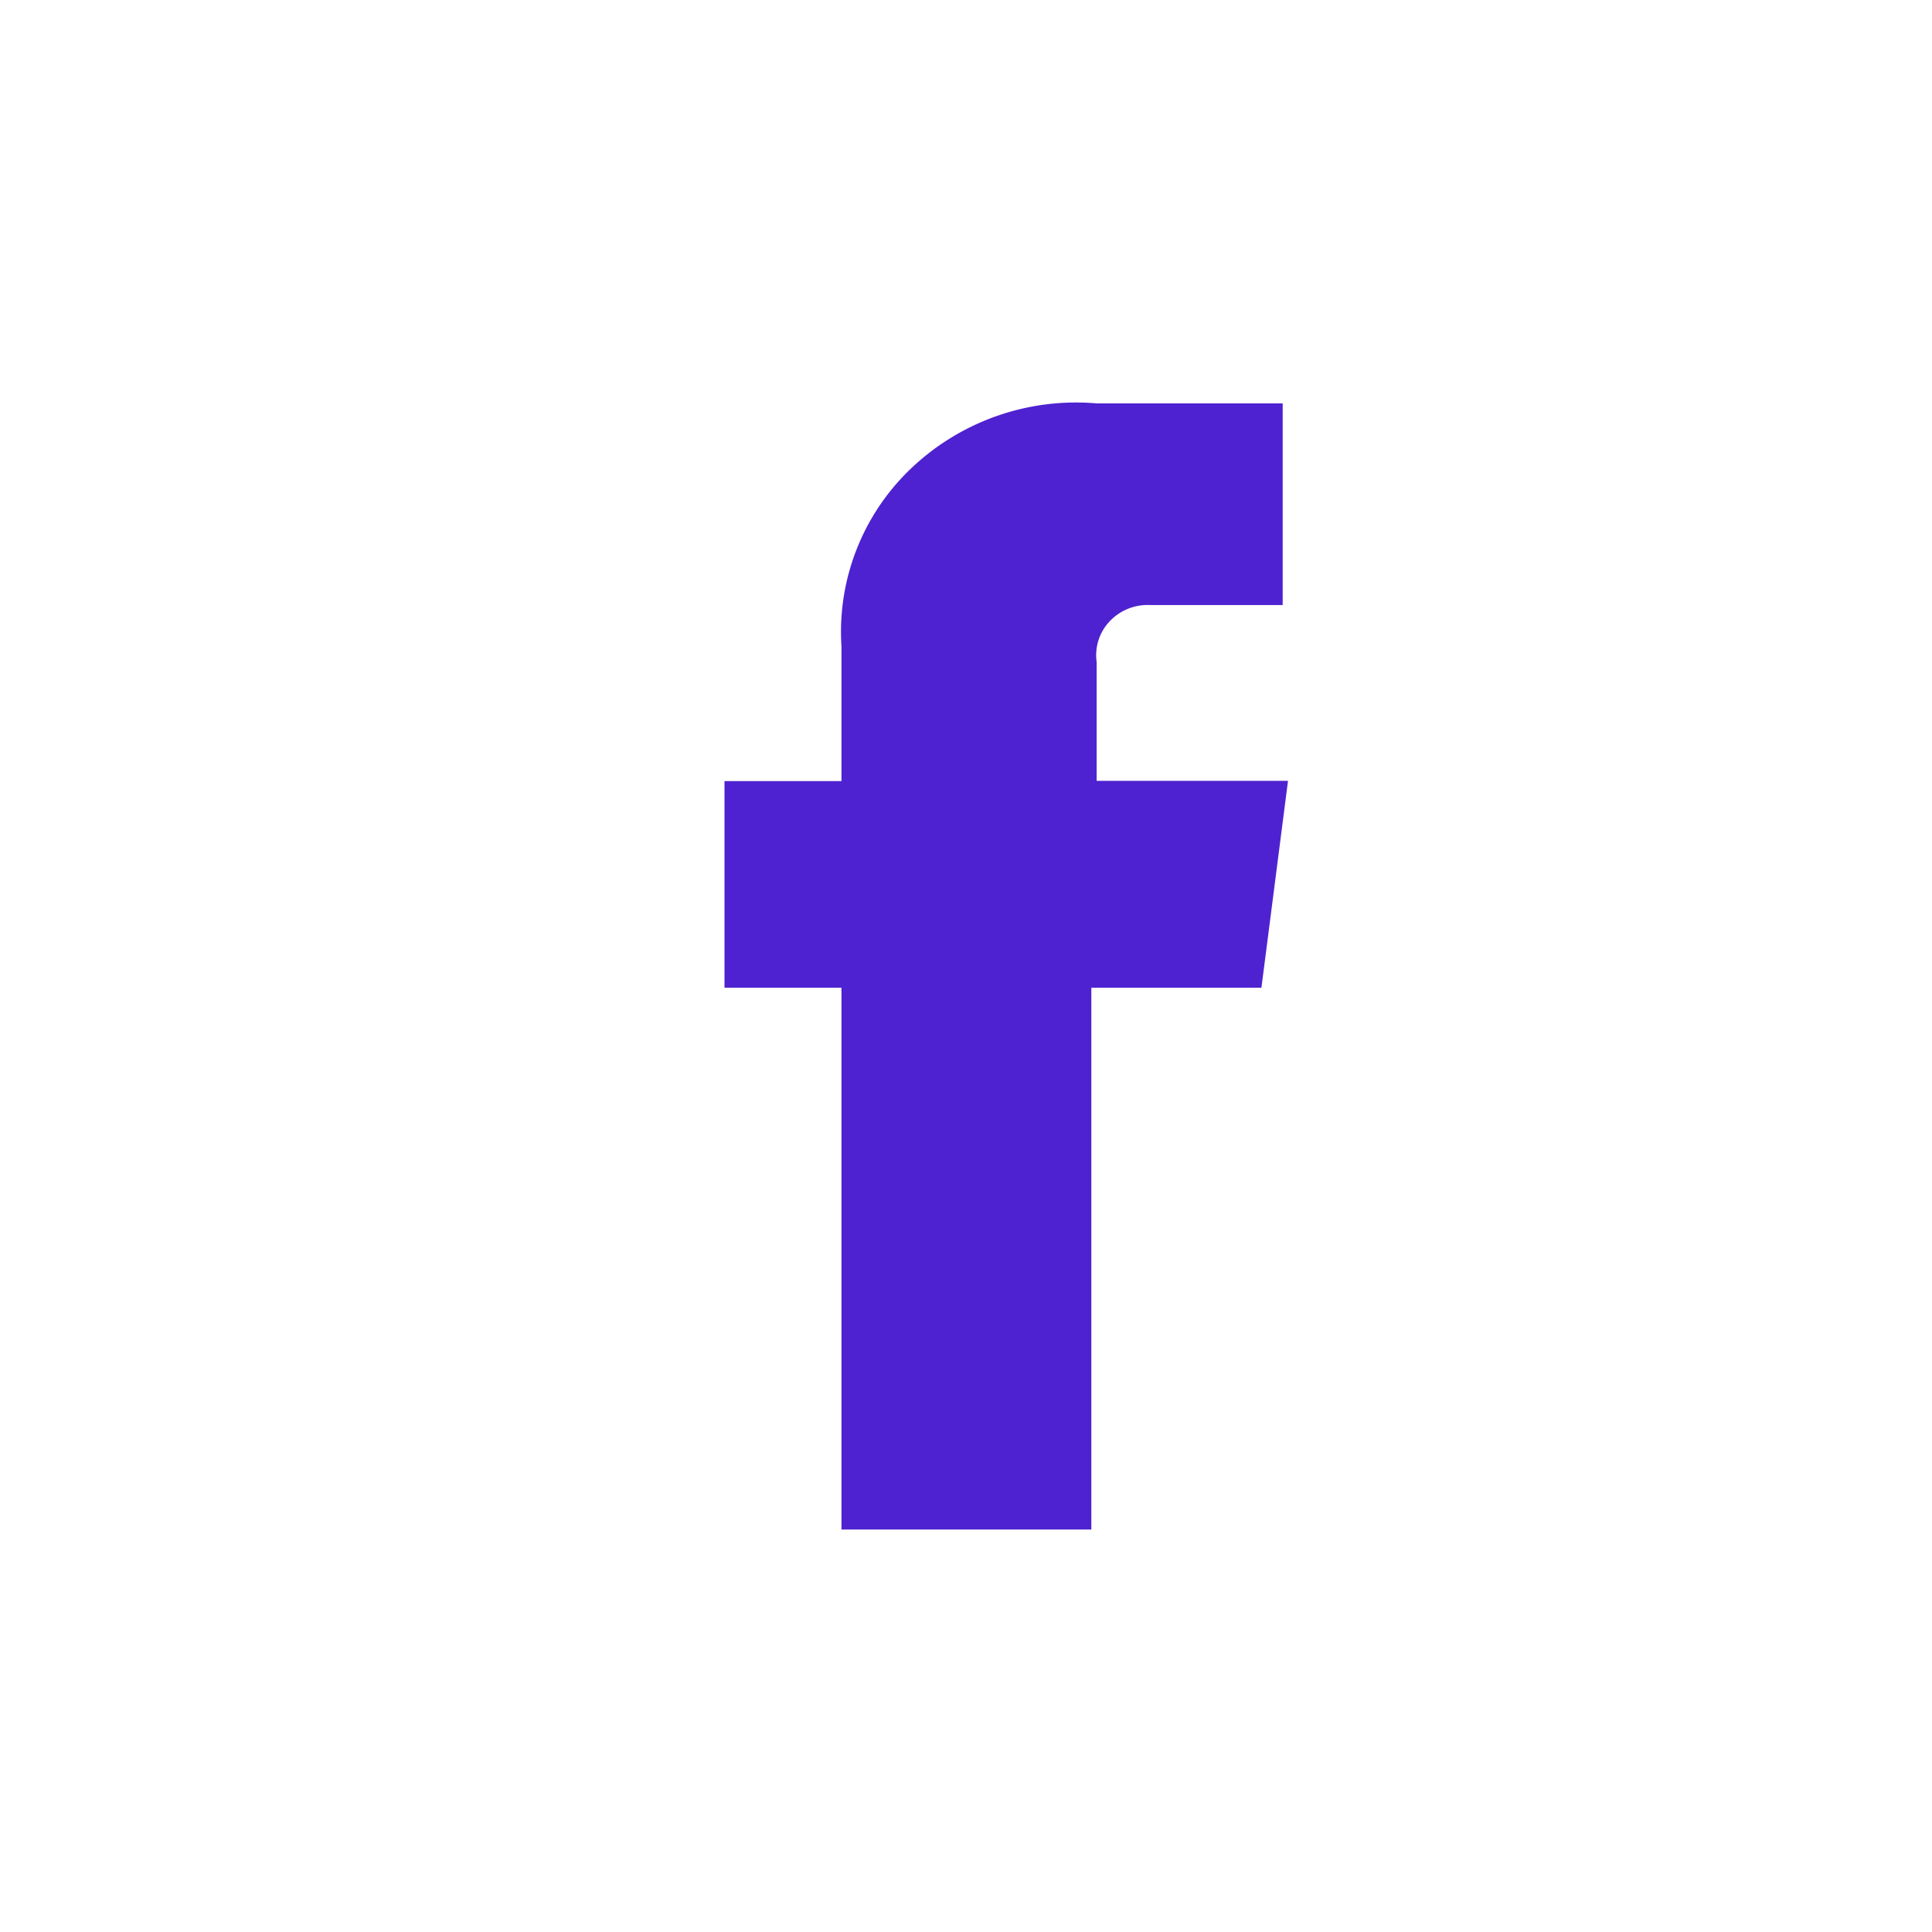 <svg xmlns="http://www.w3.org/2000/svg" width="24" height="24" fill="none"><path fill="#4E22D0" fill-rule="evenodd" d="M15.67 12.27h-2.113V19h-3.104v-6.73H9V9.703h1.453V8.03a2.801 2.801 0 01.872-2.218 2.973 2.973 0 012.298-.801h2.311v2.505h-1.65a.647.647 0 00-.5.203.61.61 0 00-.161.504V9.7H16l-.33 2.569z" clip-rule="evenodd"/></svg>